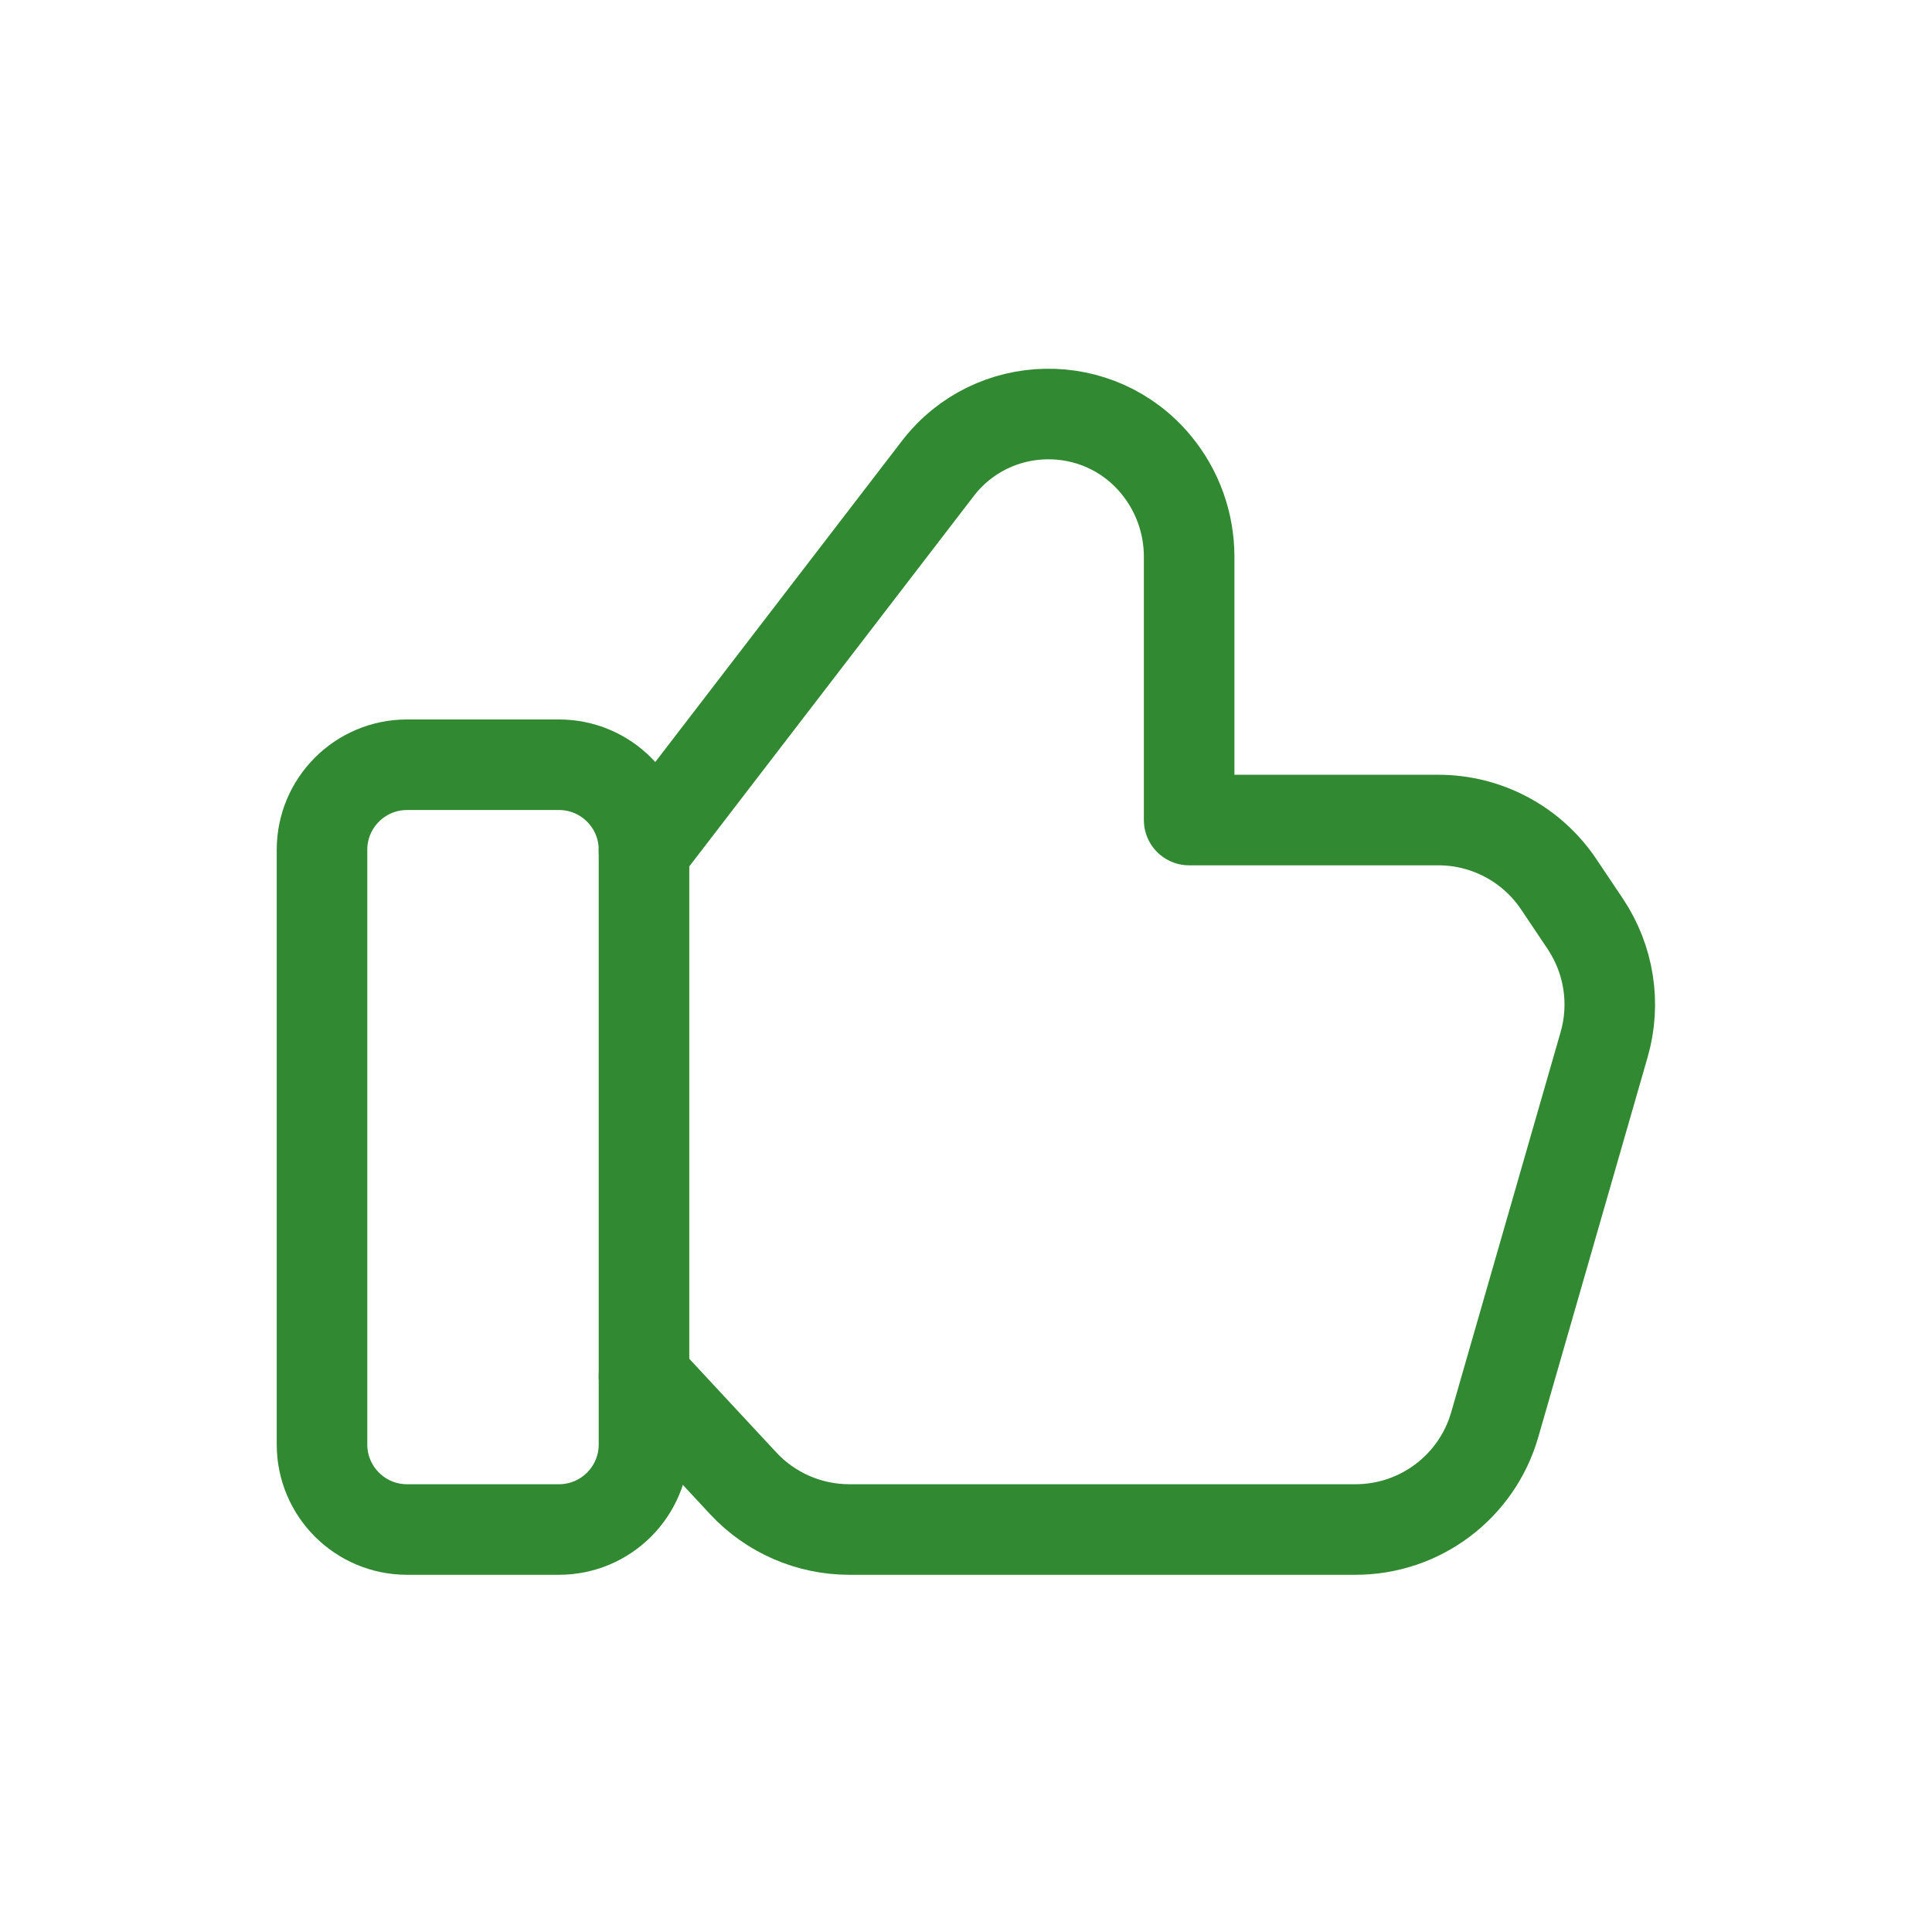 <?xml version="1.0" encoding="UTF-8"?>
<svg xmlns="http://www.w3.org/2000/svg" width="64" height="64" viewBox="0 0 64 64" fill="none">
  <path fill-rule="evenodd" clip-rule="evenodd" d="M18.517 50.667H13.483C11.928 50.667 10.667 49.405 10.667 47.851V28.149C10.667 26.595 11.928 25.333 13.483 25.333H18.517C20.072 25.333 21.333 26.595 21.333 28.149V47.851C21.333 49.405 20.072 50.667 18.517 50.667V50.667Z" stroke="#318931" stroke-width="3" stroke-linecap="round" stroke-linejoin="round"></path>
  <path d="M21.333 28.192L31.064 15.523C32.875 13.163 36.411 13.104 38.301 15.4V15.4C39.008 16.256 39.392 17.333 39.392 18.443V27.165H47.648C49.251 27.165 50.747 27.965 51.637 29.296L52.515 30.605C53.301 31.781 53.531 33.245 53.139 34.603L49.515 47.195C48.923 49.251 47.043 50.667 44.904 50.667H28.133C26.8 50.667 25.525 50.112 24.619 49.136L21.333 45.6" stroke="#318931" stroke-width="3" stroke-linecap="round" stroke-linejoin="round"></path>
</svg>
